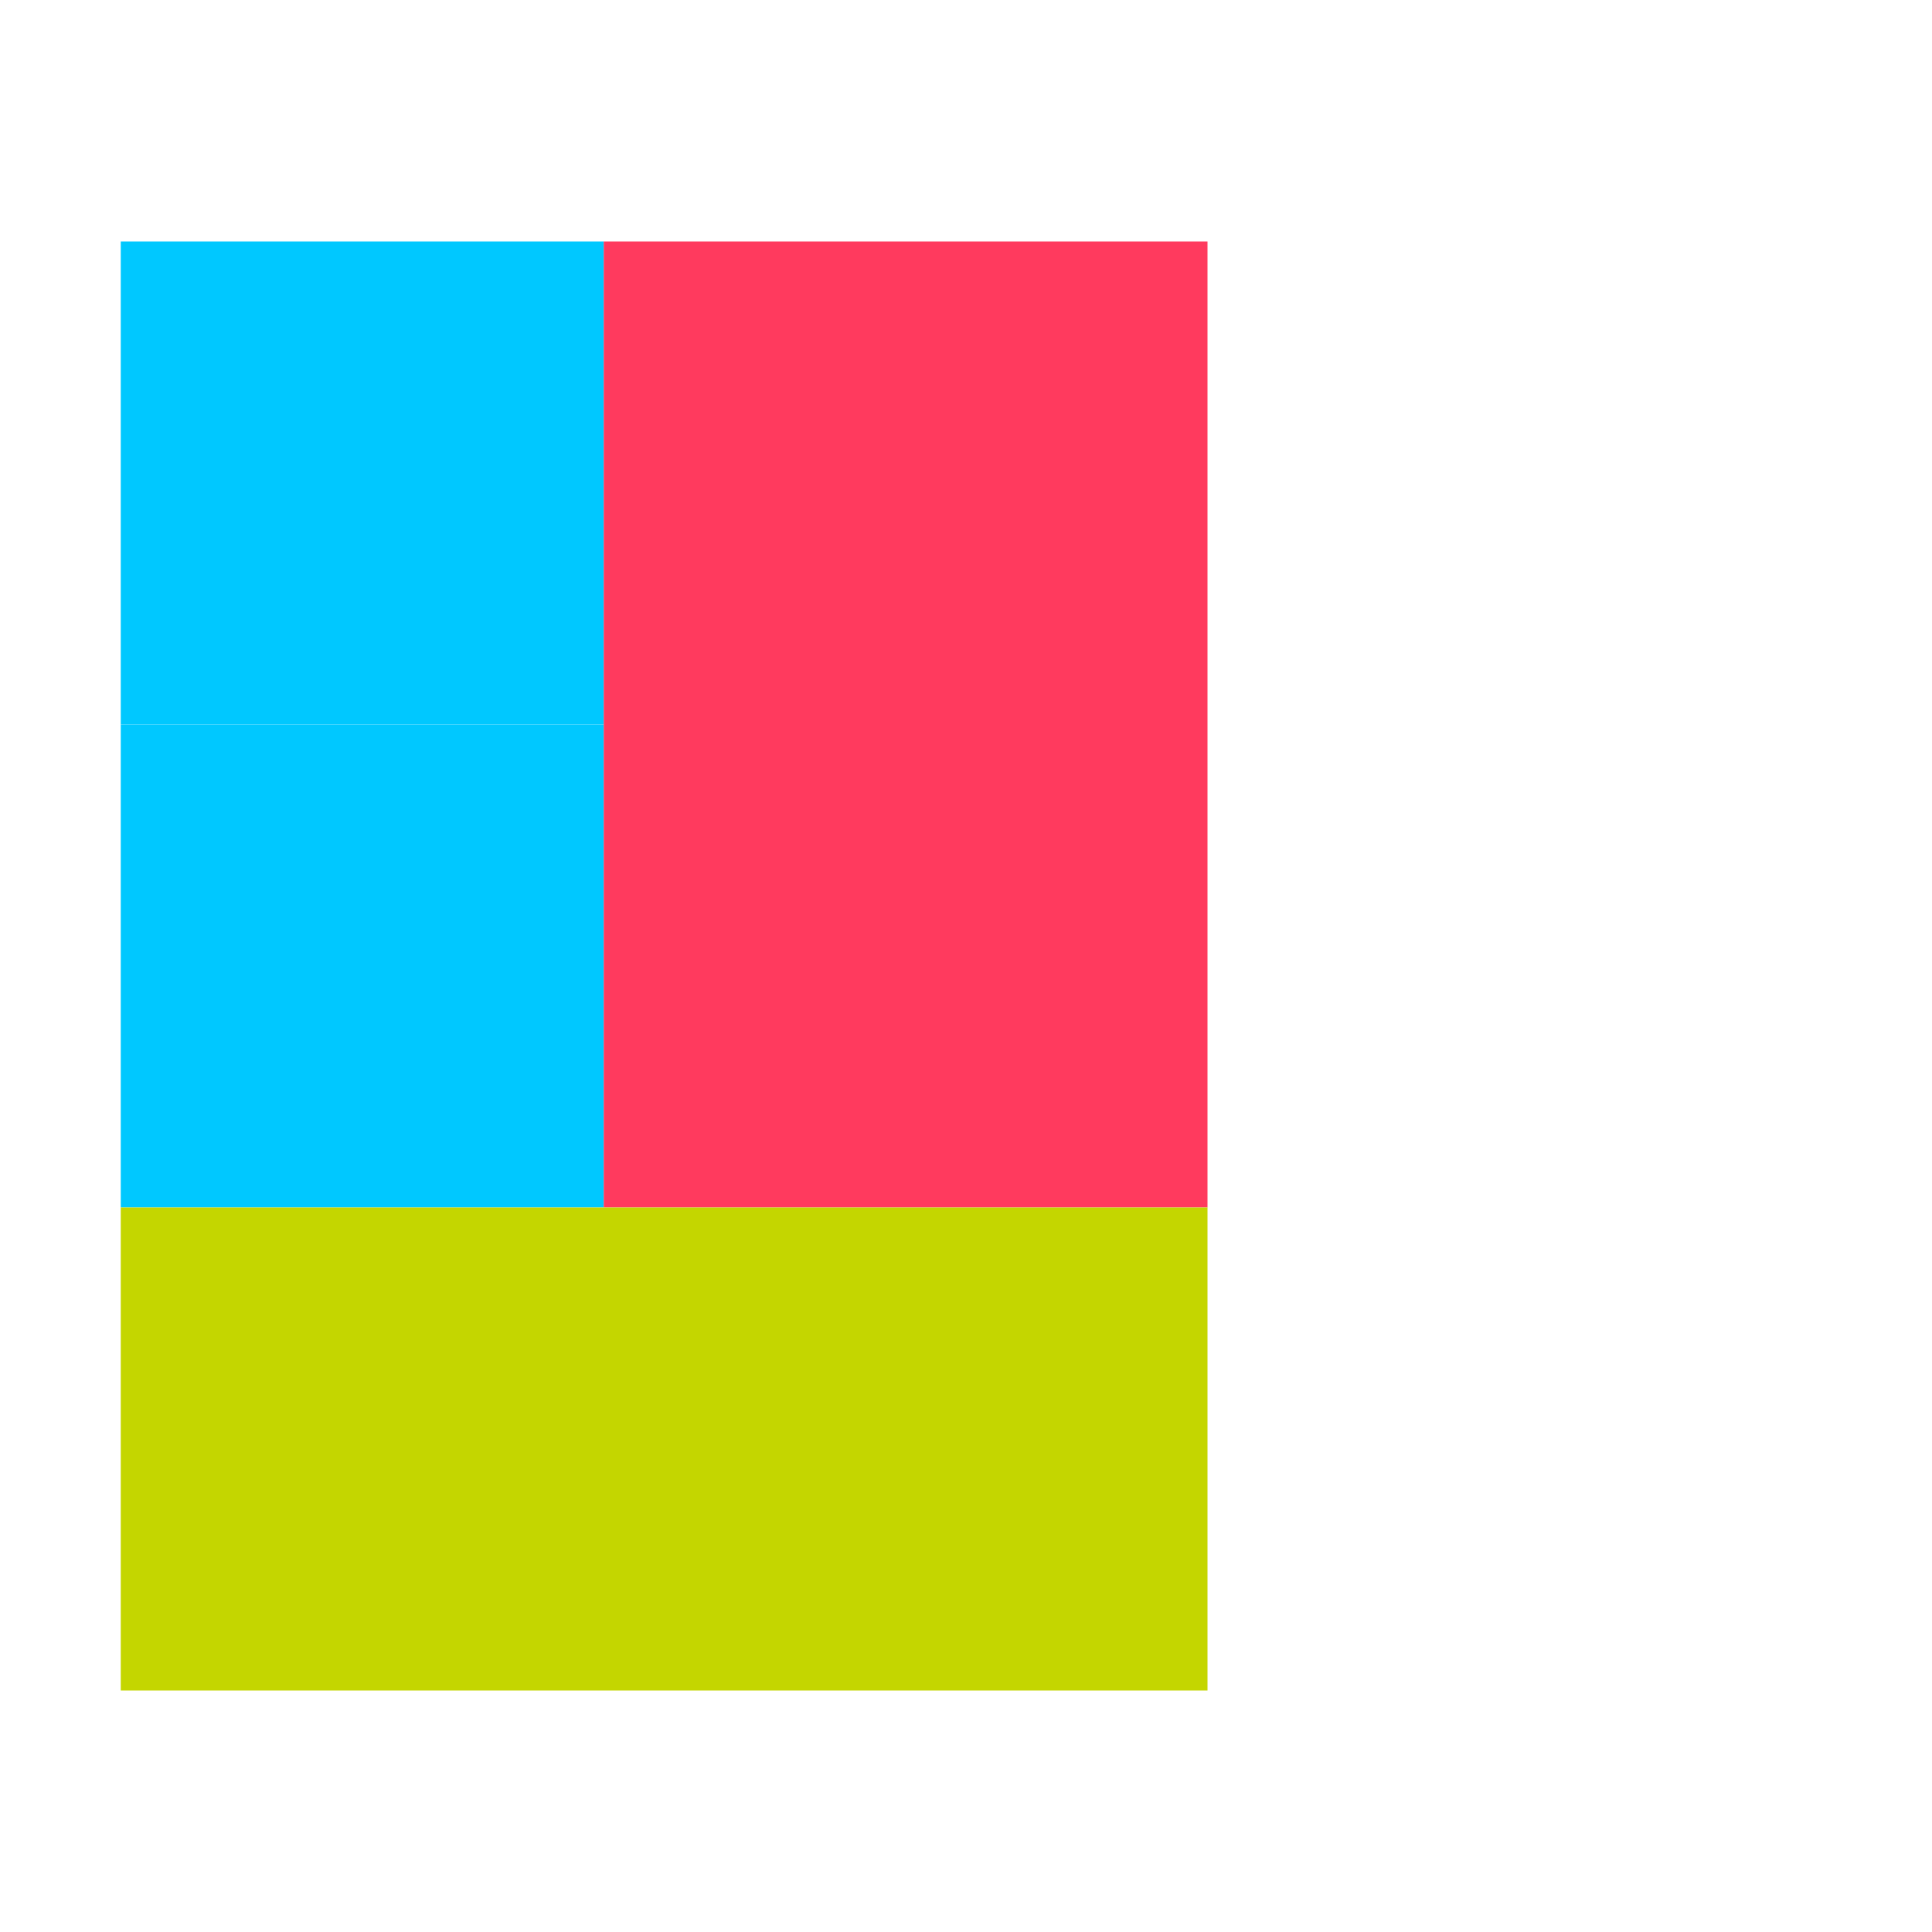 <svg width="32" height="32" viewBox="0 0 32 32" fill="none" xmlns="http://www.w3.org/2000/svg">
  <rect x="2" y="4" width="8" height="8" fill="#00C8FF" />
  <rect x="2" y="12" width="8" height="8" fill="#00C8FF" />
  <rect x="10" y="4" width="10" height="16" fill="#FF3A5E" />
  <rect x="2" y="20" width="18" height="8" fill="#C4D600" />
</svg>